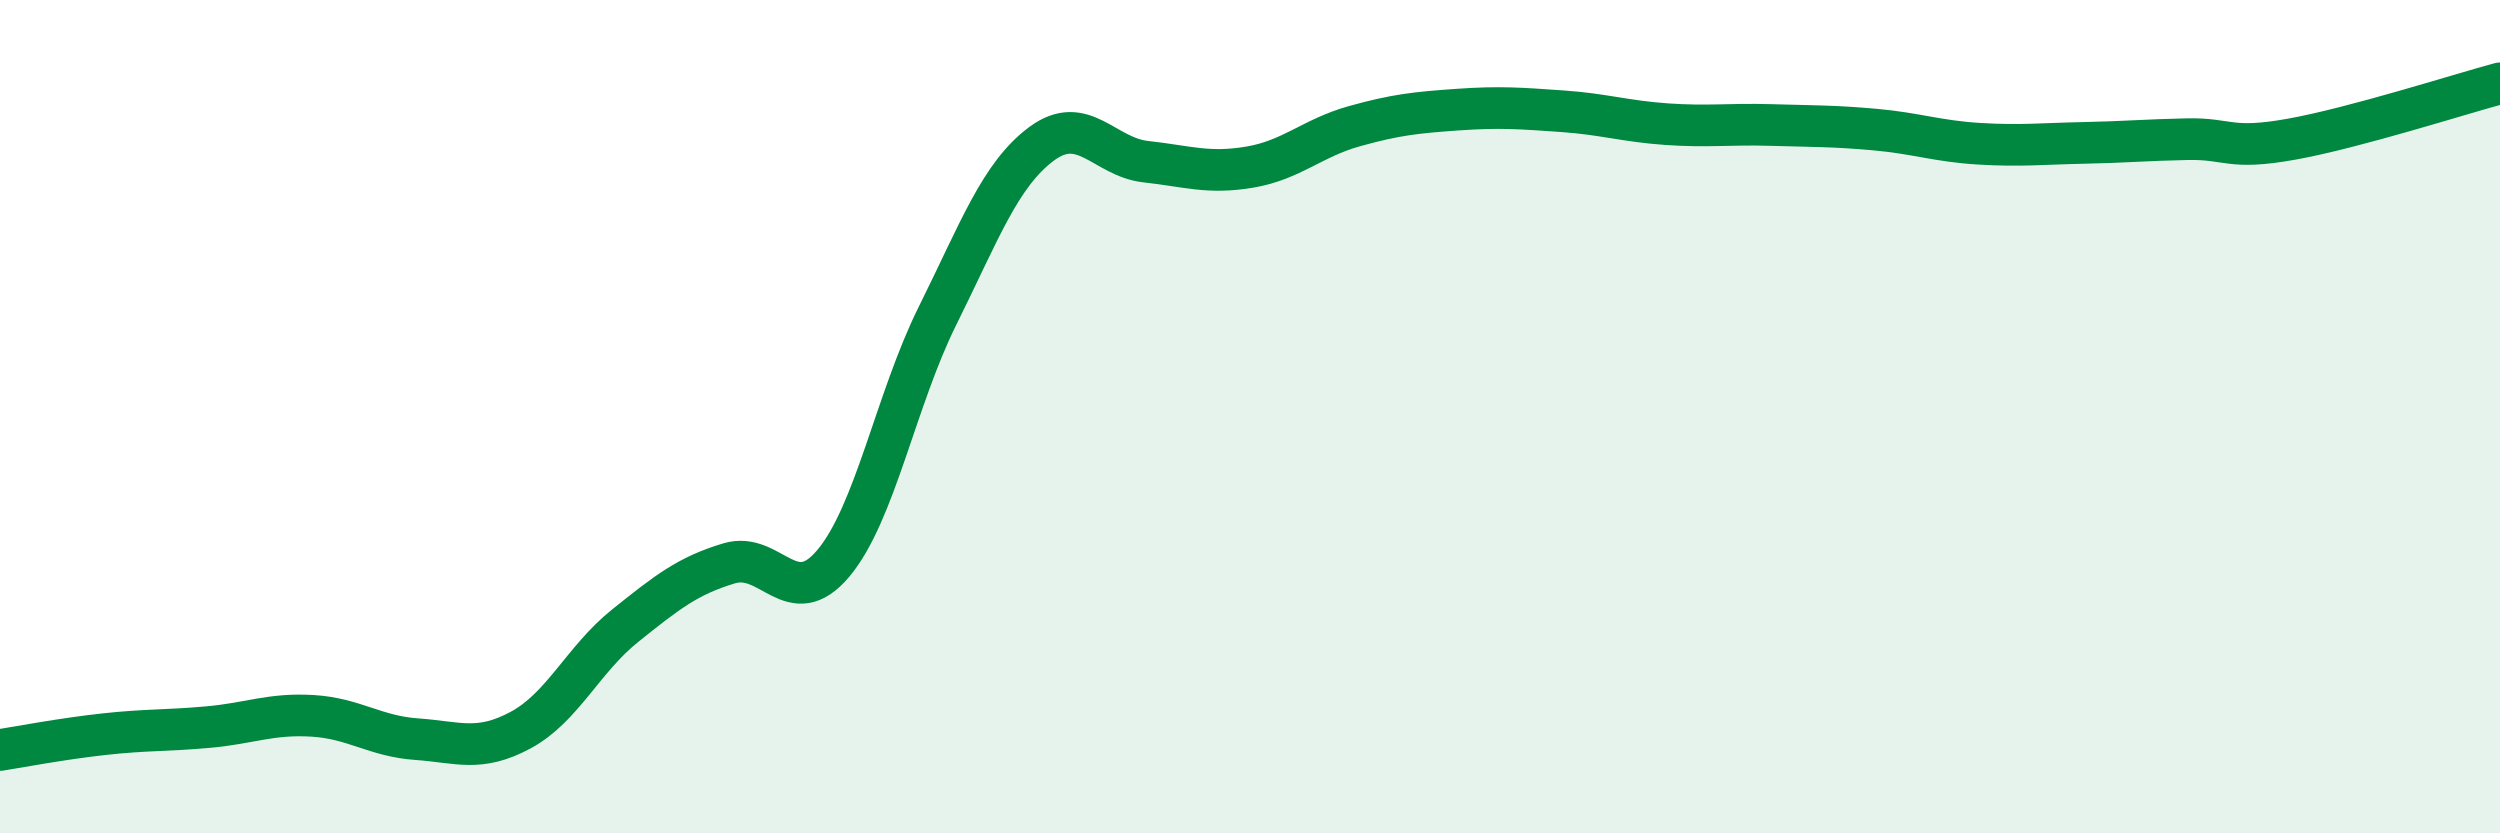 
    <svg width="60" height="20" viewBox="0 0 60 20" xmlns="http://www.w3.org/2000/svg">
      <path
        d="M 0,18 C 0.5,17.92 1.5,17.73 2.5,17.62 C 3.5,17.51 4,17.54 5,17.45 C 6,17.36 6.5,17.12 7.5,17.18 C 8.5,17.24 9,17.67 10,17.74 C 11,17.81 11.5,18.06 12.5,17.52 C 13.5,16.98 14,15.82 15,15.02 C 16,14.22 16.5,13.82 17.5,13.52 C 18.5,13.22 19,14.71 20,13.52 C 21,12.33 21.5,9.59 22.5,7.58 C 23.5,5.57 24,4.19 25,3.45 C 26,2.71 26.5,3.77 27.5,3.88 C 28.5,3.99 29,4.18 30,4.01 C 31,3.84 31.5,3.31 32.5,3.03 C 33.5,2.75 34,2.7 35,2.63 C 36,2.56 36.5,2.6 37.5,2.67 C 38.5,2.74 39,2.91 40,2.98 C 41,3.05 41.5,2.97 42.5,3 C 43.5,3.03 44,3.02 45,3.11 C 46,3.2 46.5,3.39 47.5,3.45 C 48.5,3.51 49,3.45 50,3.43 C 51,3.41 51.5,3.36 52.5,3.34 C 53.5,3.32 53.5,3.61 55,3.34 C 56.5,3.07 59,2.27 60,2L60 20L0 20Z"
        fill="#008740"
        opacity="0.1"
        stroke-linecap="round"
        stroke-linejoin="round"
      />
      <path
        d="M 0,18 C 0.5,17.92 1.5,17.73 2.5,17.62 C 3.5,17.51 4,17.54 5,17.45 C 6,17.36 6.5,17.12 7.5,17.18 C 8.5,17.24 9,17.67 10,17.74 C 11,17.81 11.5,18.06 12.5,17.52 C 13.5,16.98 14,15.82 15,15.02 C 16,14.22 16.5,13.82 17.5,13.52 C 18.5,13.22 19,14.71 20,13.52 C 21,12.33 21.5,9.59 22.5,7.58 C 23.5,5.57 24,4.19 25,3.45 C 26,2.71 26.5,3.77 27.5,3.88 C 28.5,3.99 29,4.18 30,4.01 C 31,3.84 31.5,3.31 32.5,3.03 C 33.5,2.75 34,2.7 35,2.63 C 36,2.56 36.5,2.6 37.5,2.67 C 38.5,2.74 39,2.91 40,2.98 C 41,3.05 41.5,2.97 42.5,3 C 43.5,3.03 44,3.02 45,3.11 C 46,3.2 46.5,3.39 47.5,3.45 C 48.5,3.51 49,3.45 50,3.43 C 51,3.41 51.5,3.36 52.5,3.34 C 53.5,3.32 53.5,3.61 55,3.34 C 56.5,3.07 59,2.27 60,2"
        stroke="#008740"
        stroke-width="1"
        fill="none"
        stroke-linecap="round"
        stroke-linejoin="round"
      />
    </svg>
  